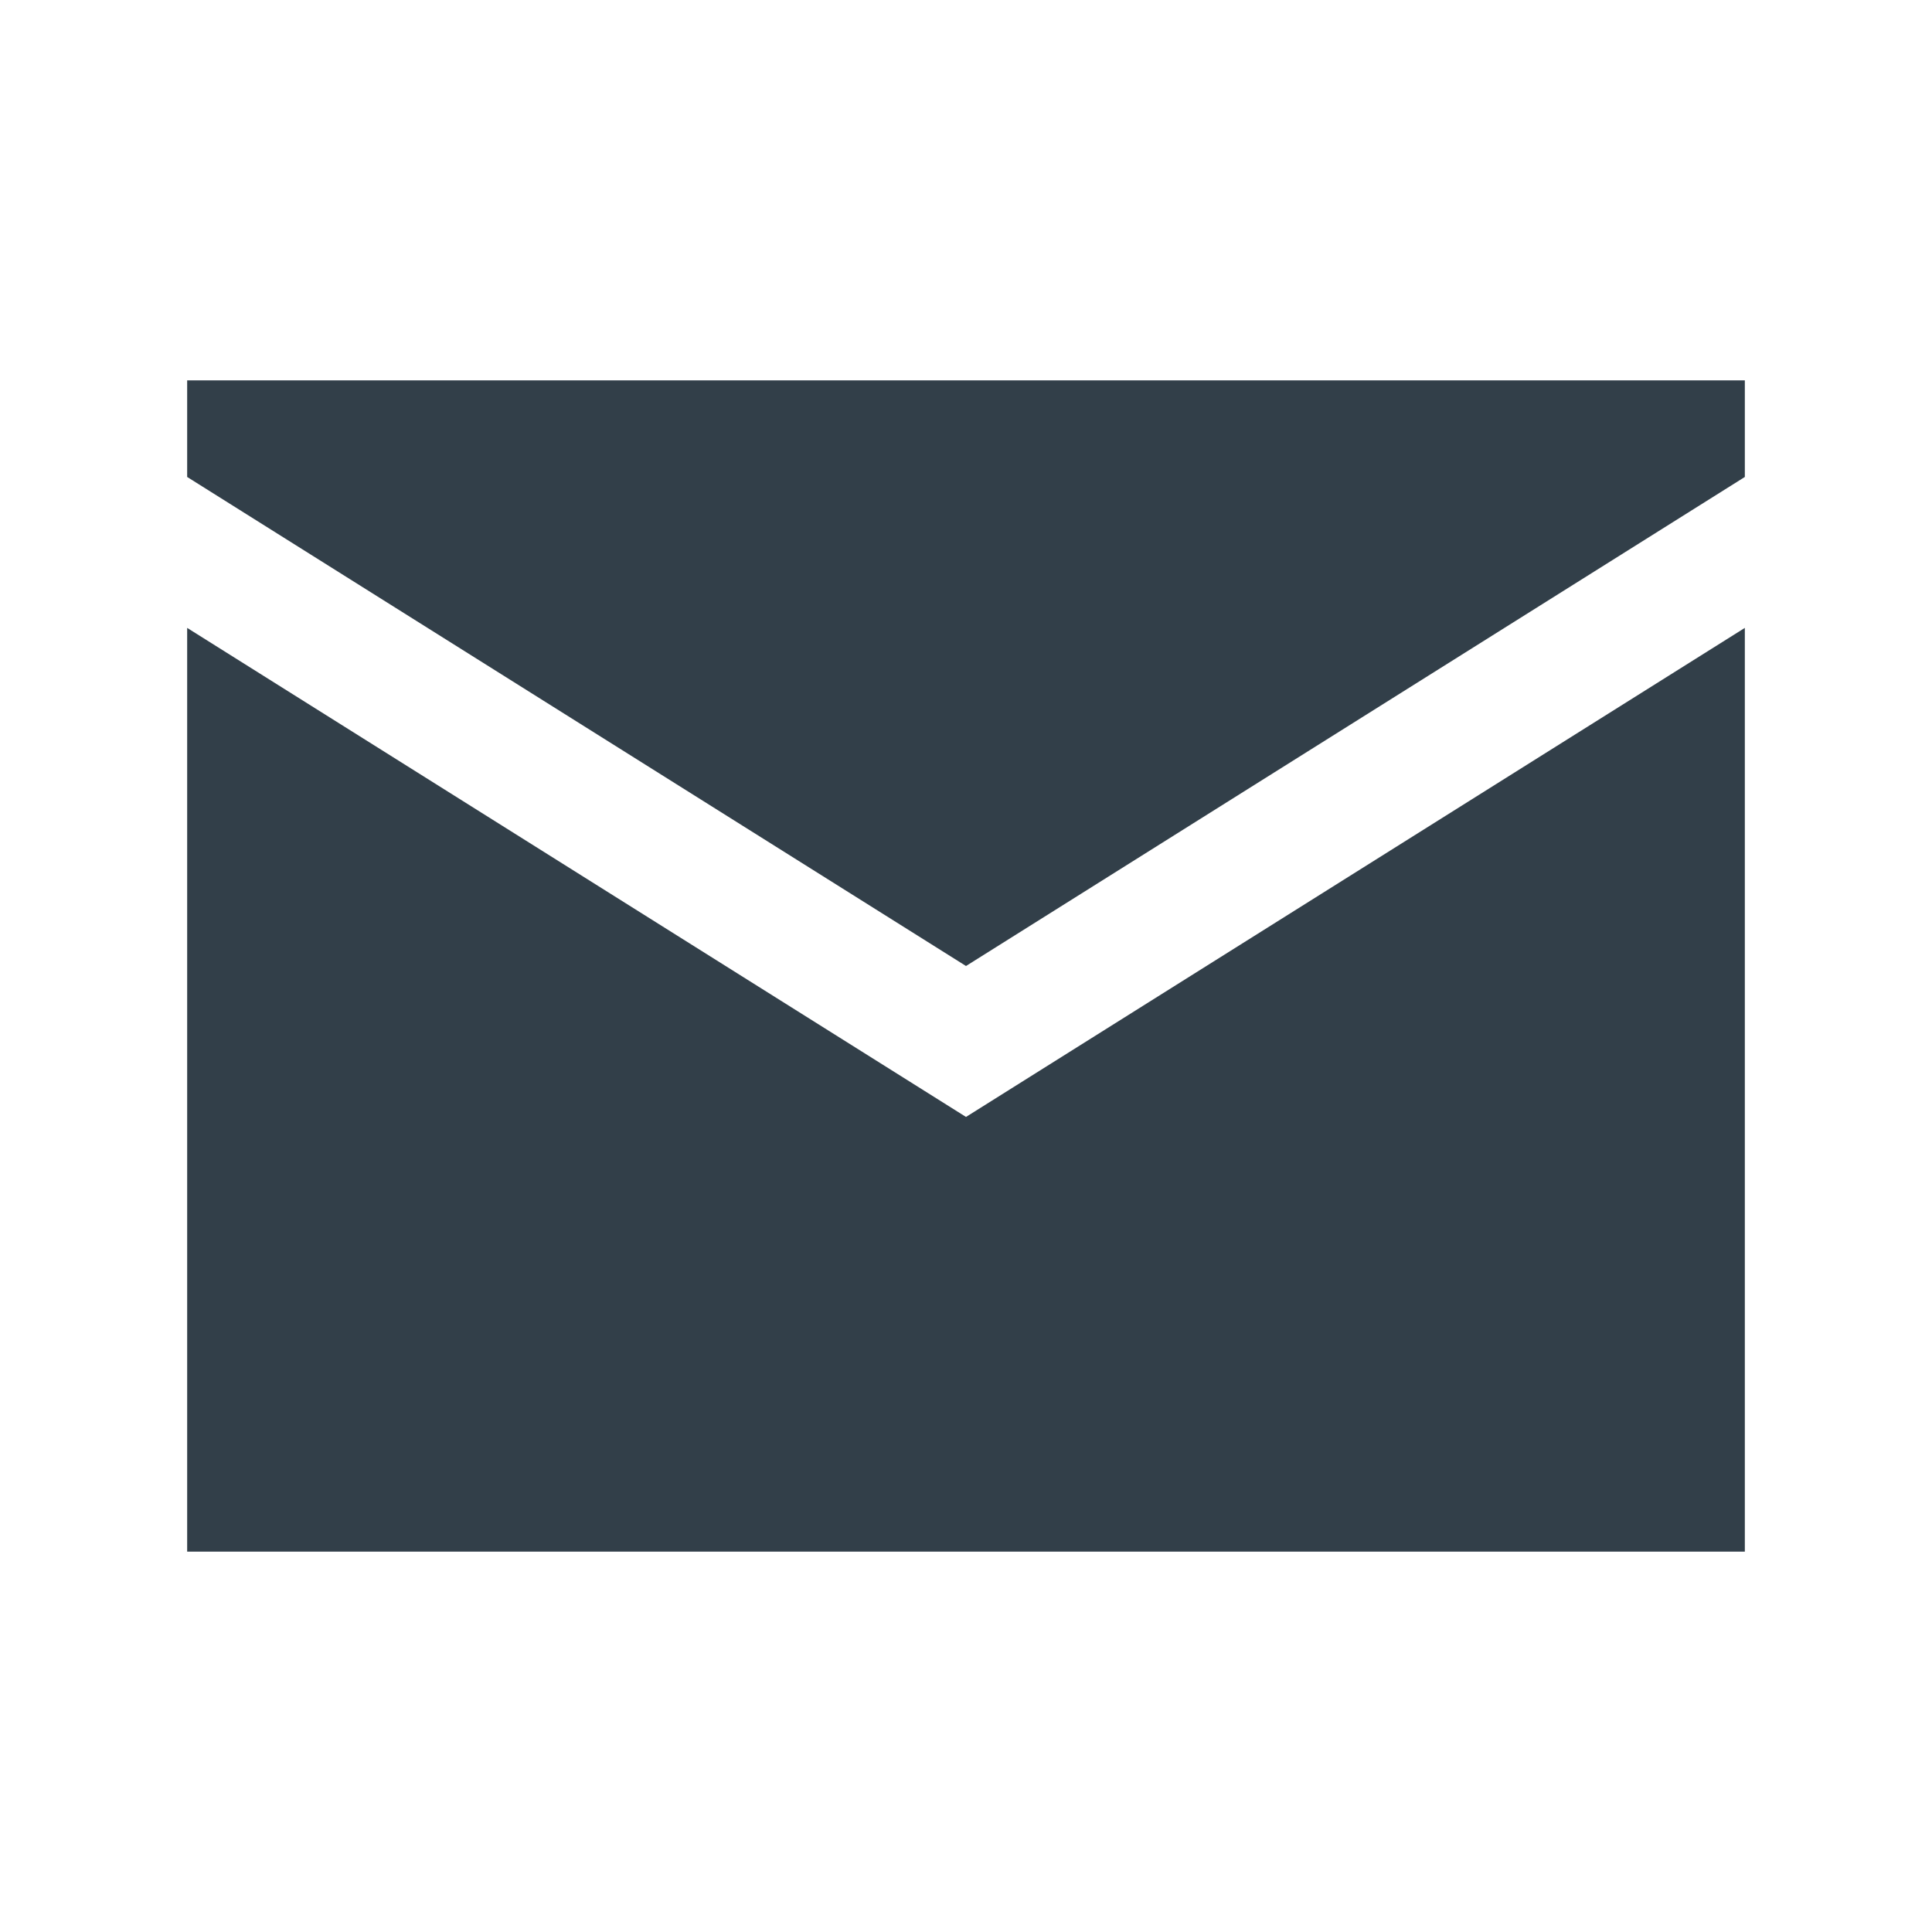 <?xml version="1.0" encoding="utf-8"?>
<!-- Generator: Adobe Illustrator 25.4.1, SVG Export Plug-In . SVG Version: 6.00 Build 0)  -->
<svg version="1.1" id="Layer_1" xmlns="http://www.w3.org/2000/svg" xmlns:xlink="http://www.w3.org/1999/xlink" x="0px" y="0px"
	 viewBox="0 0 32 32" style="enable-background:new 0 0 32 32;" xml:space="preserve">
<style type="text/css">
	.st0{fill:#323F49;}
</style>
<path class="st0" d="M3.1,6.3v1.6L16,16l12.9-8.1V6.3H3.1z M3.1,10.4v15.3h25.8V10.4L16,18.5L3.1,10.4z"/>
</svg>

